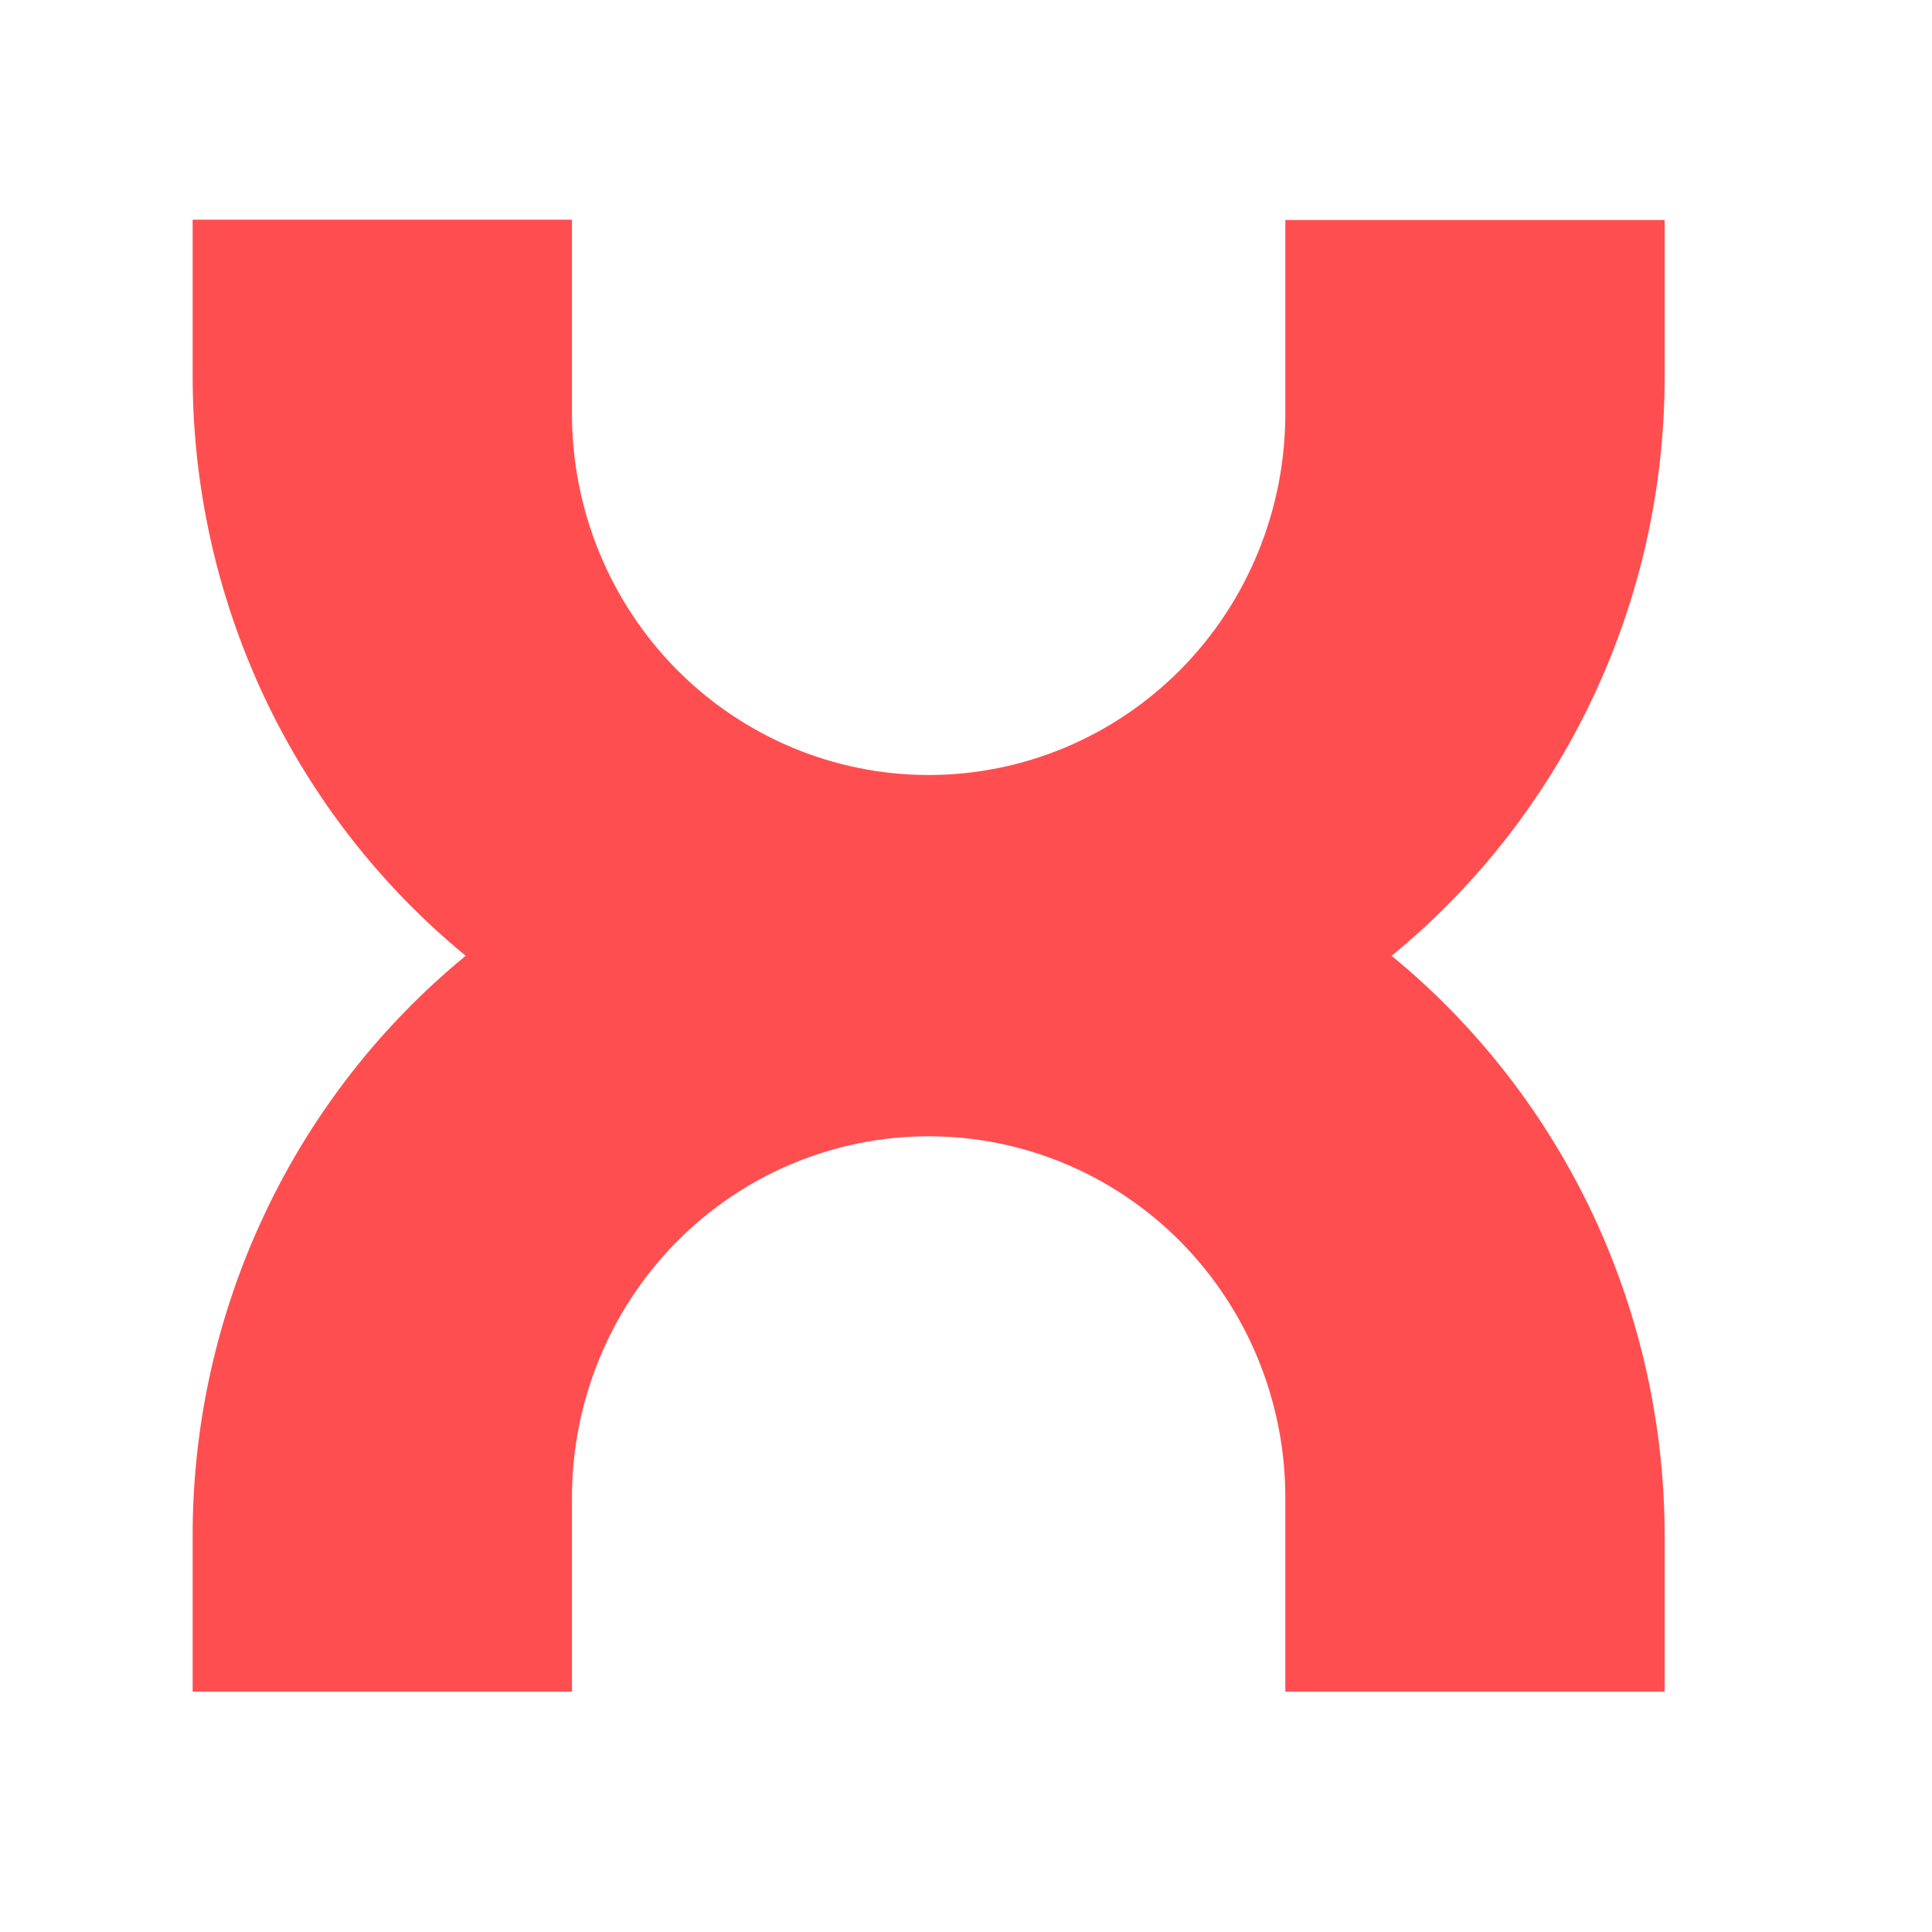 <?xml version="1.0" encoding="UTF-8"?> <svg xmlns="http://www.w3.org/2000/svg" width="21" height="21" viewBox="0 0 21 21" fill="none"><g clip-path="url(#clip0_1_12974)"><g clip-path="url(#clip1_1_12974)"><path fill-rule="evenodd" clip-rule="evenodd" d="M13.971 2.392H18.094V4.076C18.097 5.286 17.832 6.481 17.318 7.574C16.804 8.666 16.055 9.628 15.126 10.389C16.054 11.15 16.802 12.113 17.316 13.205C17.829 14.298 18.095 15.493 18.094 16.703V18.387H13.971V16.278C13.971 15.237 13.563 14.238 12.836 13.501C12.109 12.764 11.122 12.351 10.094 12.351C9.066 12.351 8.079 12.764 7.352 13.501C6.625 14.238 6.217 15.237 6.217 16.278V18.387H2.094V16.703C2.092 15.492 2.358 14.297 2.872 13.205C3.385 12.112 4.134 11.15 5.062 10.389C4.133 9.627 3.385 8.664 2.871 7.572C2.358 6.479 2.092 5.284 2.094 4.073V2.388H6.217V4.496C6.217 5.538 6.625 6.537 7.352 7.274C8.079 8.01 9.066 8.424 10.094 8.424C11.122 8.424 12.109 8.01 12.836 7.274C13.563 6.537 13.971 5.538 13.971 4.496V2.387V2.392Z" fill="#FF4E50"></path></g></g><defs><clipPath id="clip0_1_12974"><rect width="20" height="20" fill="white" transform="translate(0.094 0.389)"></rect></clipPath><clipPath id="clip1_1_12974"><rect width="991" height="21" fill="white" transform="translate(-542.906 0.389)"></rect></clipPath></defs></svg> 